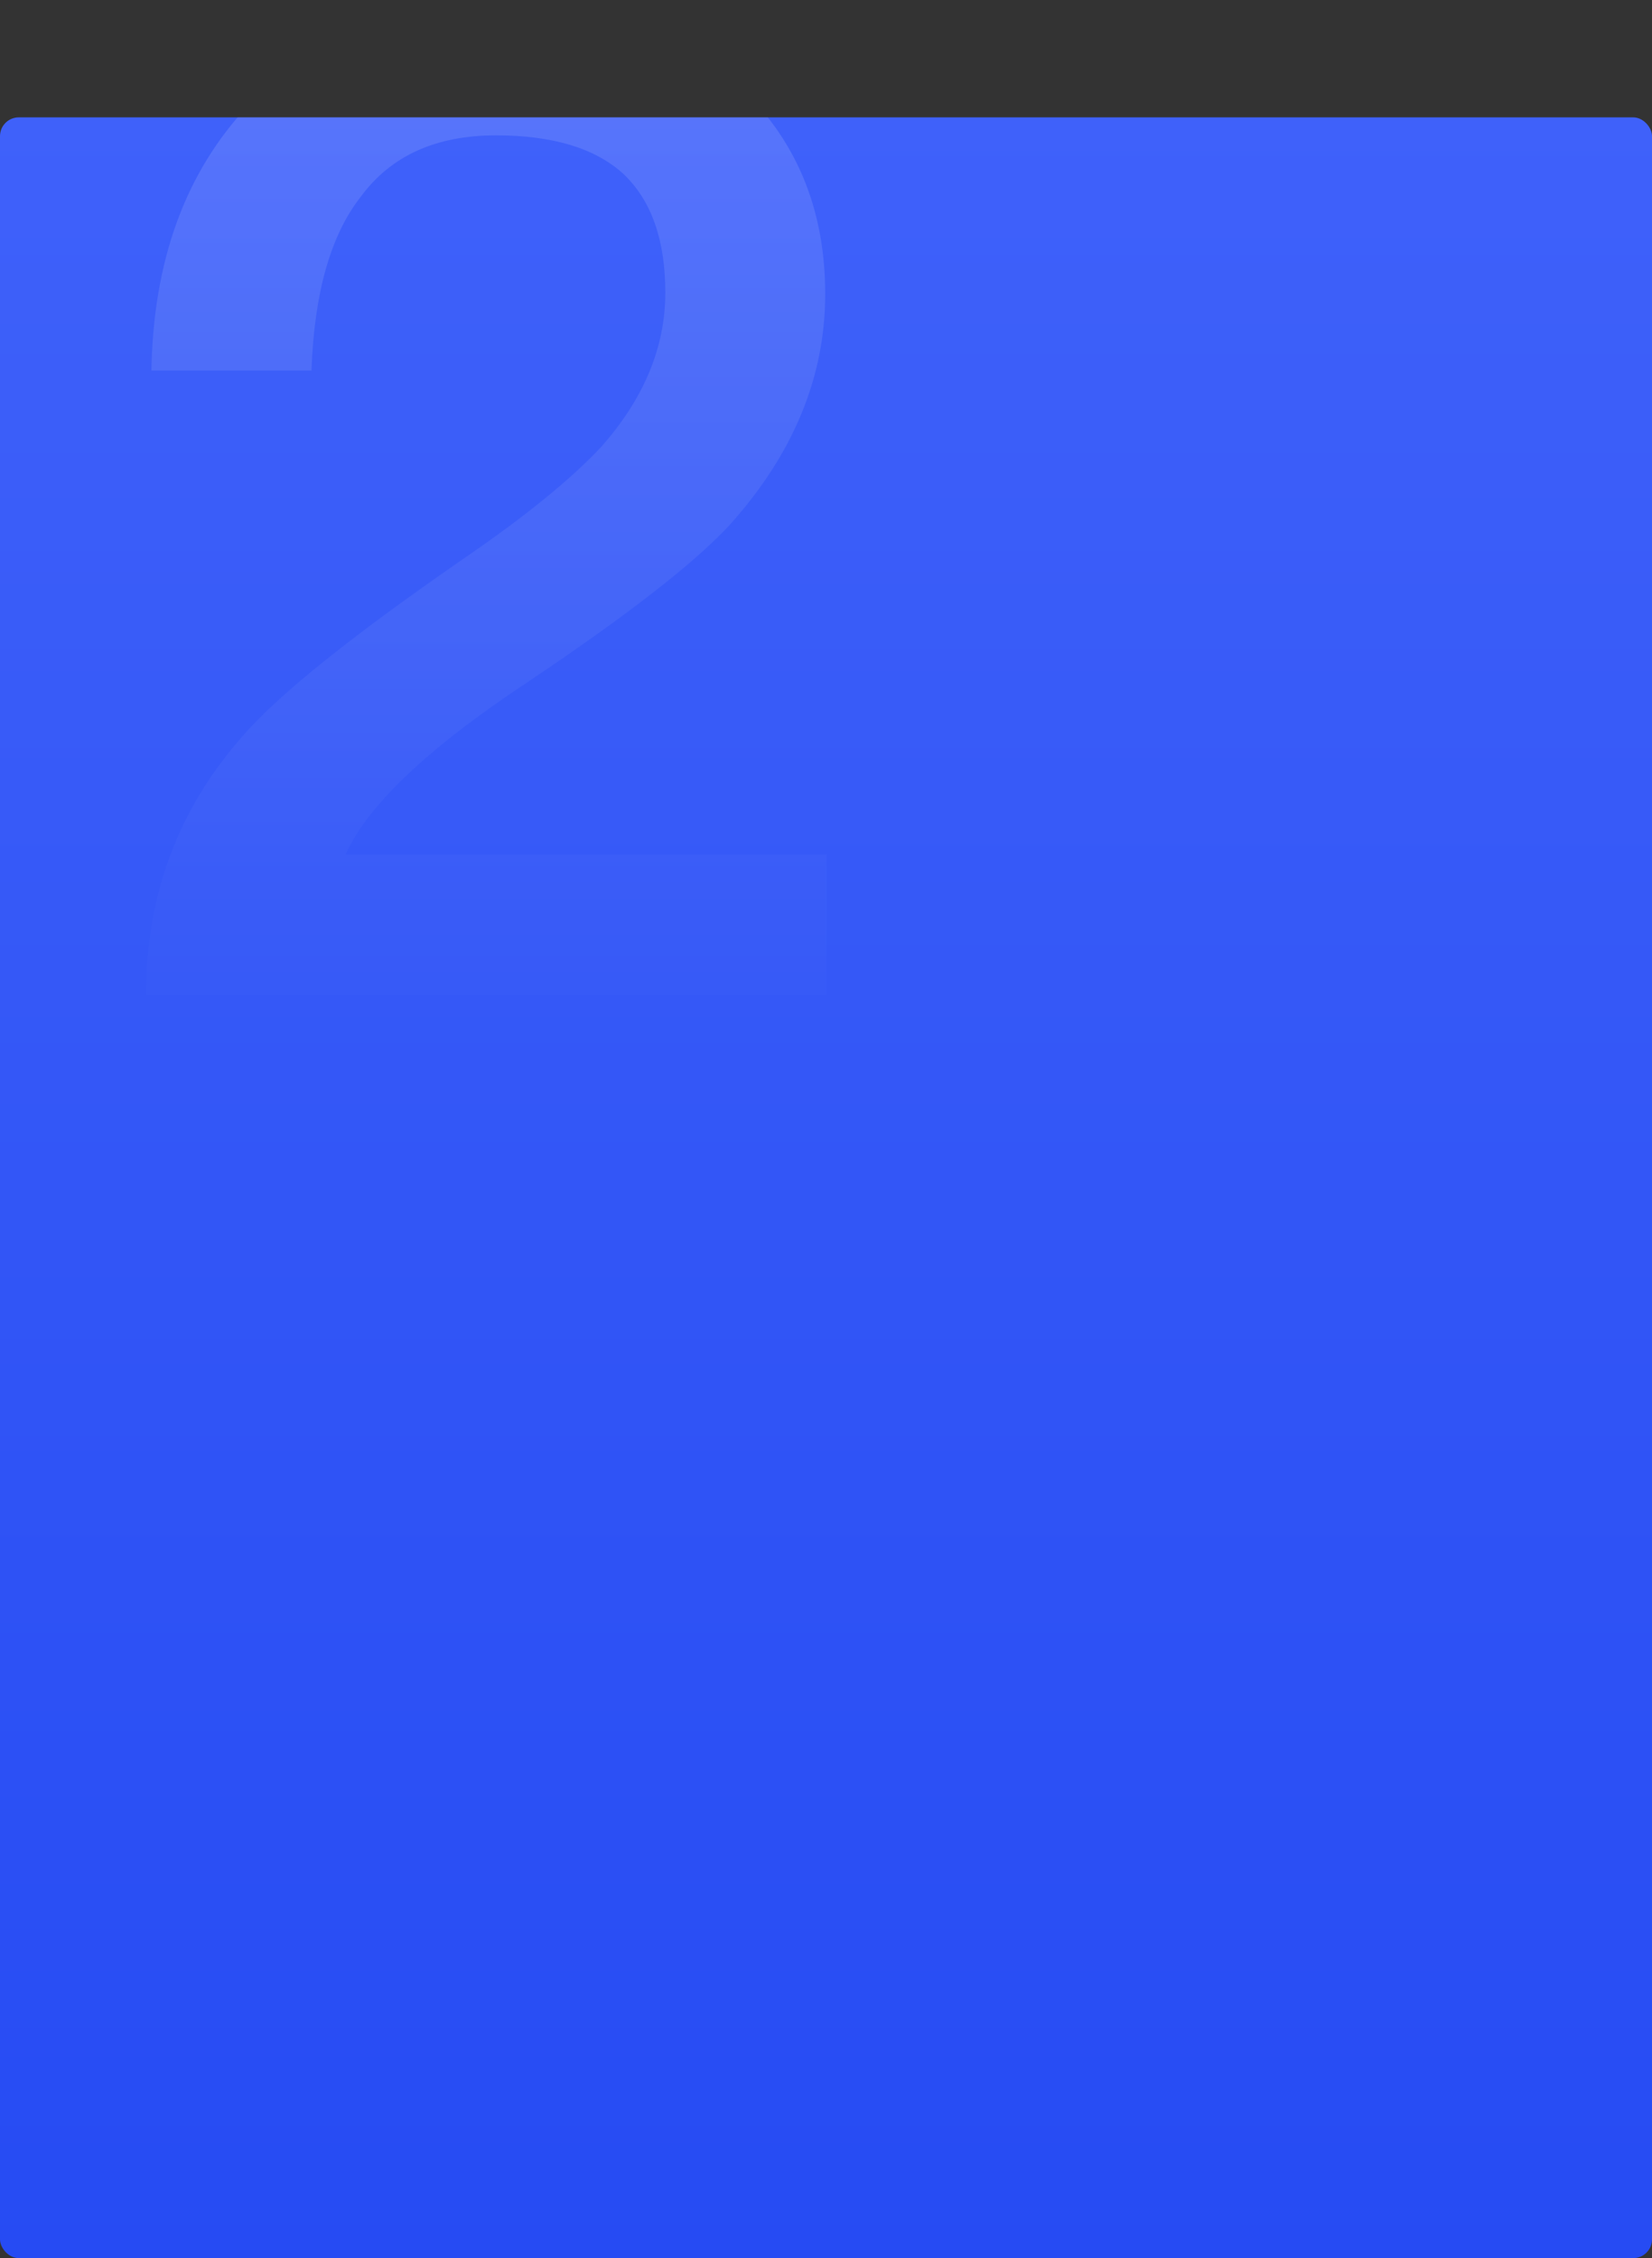 <svg id="图层_1" data-name="图层 1" xmlns="http://www.w3.org/2000/svg" xmlns:xlink="http://www.w3.org/1999/xlink" width="352" height="481" viewBox="0 0 352 481">
  <rect x="0" y="0" width="352" height="481" fill="#333333" stroke="none"/>
  <defs>
    <style>
      .cls-1 {
        fill: none;
      }

      .cls-2 {
        fill: url(#未命名的渐变_6);
      }

      .cls-3 {
        clip-path: url(#clip-path);
      }

      .cls-4 {
        opacity: 0.14;
        isolation: isolate;
        fill: url(#未命名的渐变_8);
      }
    </style>
    <linearGradient id="未命名的渐变_6" data-name="未命名的渐变 6" x1="-180.98" y1="911.07" x2="-180.98" y2="910.07" gradientTransform="matrix(352, 0, 0, -456, 63882, 415475)" gradientUnits="userSpaceOnUse">
      <stop offset="0" stop-color="#3f61fa"/>
      <stop offset="1" stop-color="#264bf3"/>
    </linearGradient>
    <clipPath id="clip-path" transform="translate(-16.5 8.5)">
      <rect class="cls-1" x="40.5" y="16.5" width="280" height="222"/>
    </clipPath>
    <linearGradient id="未命名的渐变_8" data-name="未命名的渐变 8" x1="-180.25" y1="910.01" x2="-180.25" y2="909.01" gradientTransform="matrix(145.02, 0, 0, -212, 26259.6, 192913.5)" gradientUnits="userSpaceOnUse">
      <stop offset="0" stop-color="#fff"/>
      <stop offset="1" stop-color="#3f61fa"/>
    </linearGradient>
  </defs>
  <title>cardTwo</title>
  <g id="组_6244" data-name="组 6244">
    <rect id="矩形_2782-2" data-name="矩形 2782-2" class="cls-2" y="25" width="352" height="456" rx="4" ry="4"/>
    <g class="cls-3">
      <g id="蒙版组_16" data-name="蒙版组 16">
        <path id="路径_1525" data-name="路径 1525" class="cls-4" d="M123.31-8.5Q153.6-8.5,173.11,9q19.23,17.48,19.22,45.14,0,26.51-20.38,49.21-11.35,12.24-43.1,33.49-31.74,21-38.73,36.7h102.5v30H47.6q0-32,20.68-55.33Q79.63,135.07,116,110,135,96.93,144.57,86.72q13.69-15.43,13.69-32.9,0-16.89-9-25.34-9-8.14-27.08-8.15-19.22,0-28.83,13.1-9.61,12.24-10.48,37H48.76q.59-34.95,20.39-56.2Q89.82-8.51,123.31-8.5Z" transform="translate(-16.5 8.5)"/>
      </g>
    </g>
  </g>
</svg>
